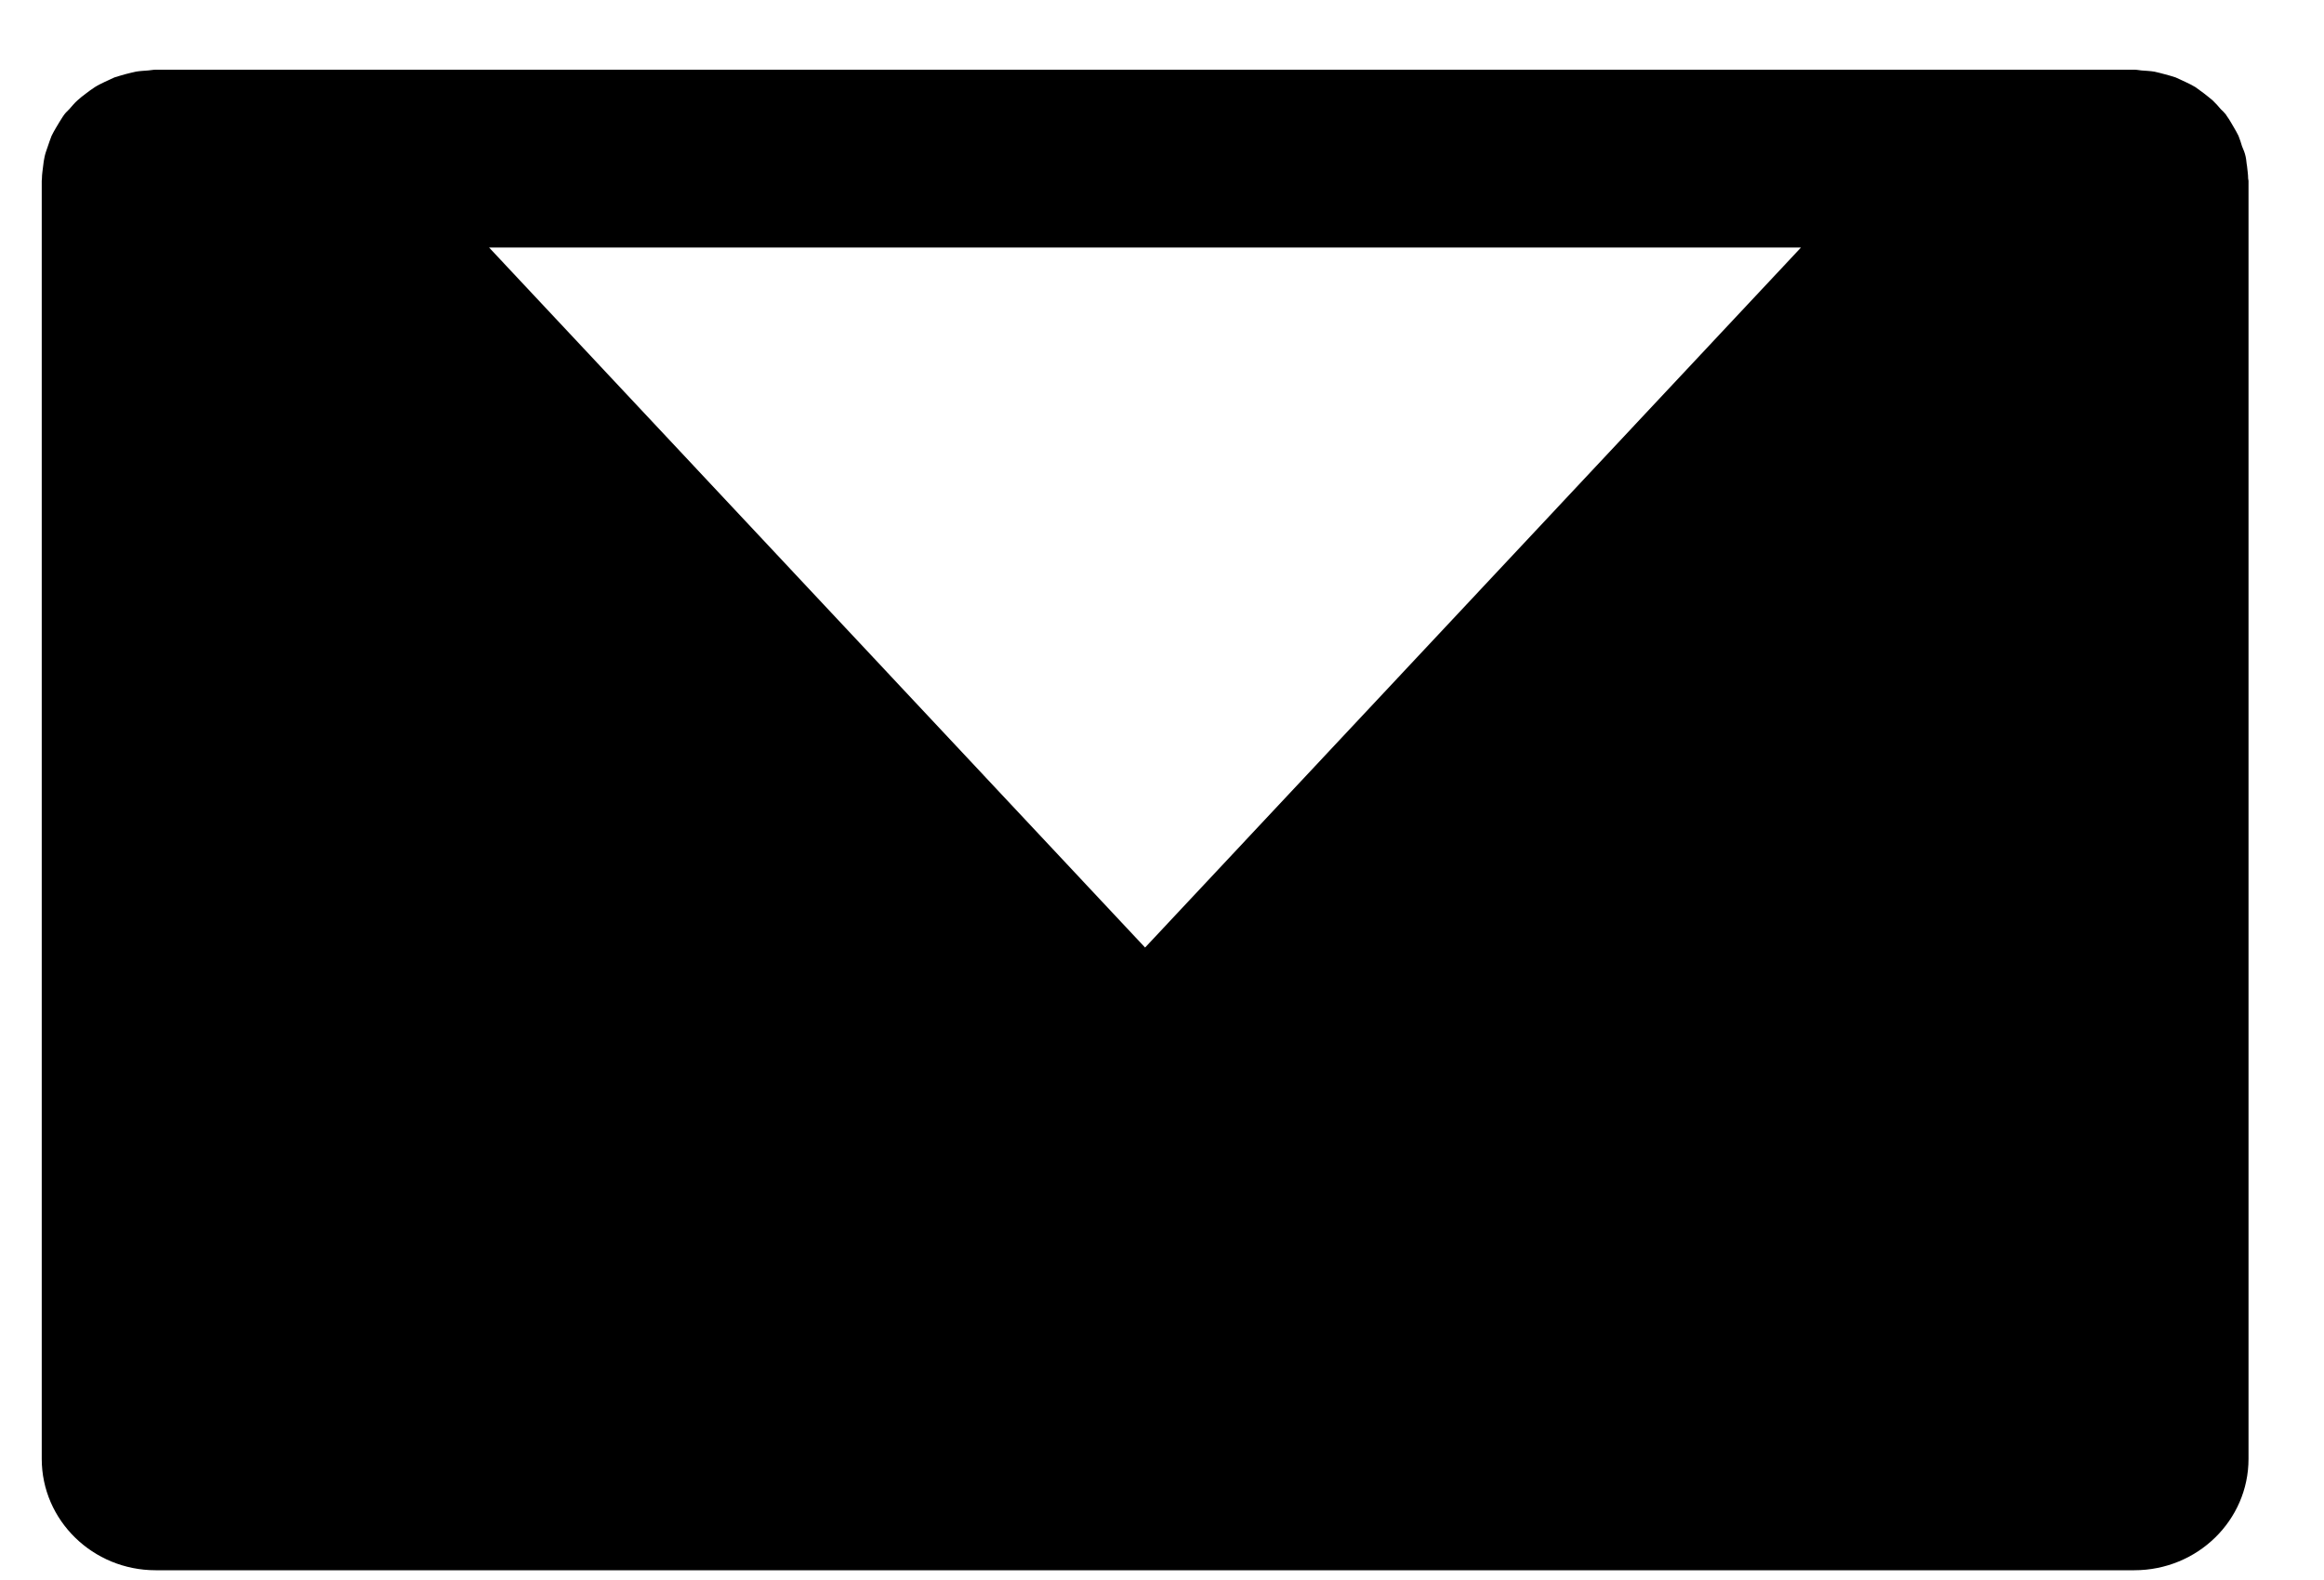 <svg xmlns="http://www.w3.org/2000/svg" width="25" height="17" viewBox="0 0 25 17">
  <path d="M23.735,1.171 C23.735,1.126 23.727,1.082 23.723,1.037 C23.716,1.003 23.716,0.968 23.708,0.935 C23.7,0.896 23.685,0.86 23.669,0.823 C23.658,0.786 23.646,0.748 23.631,0.711 C23.615,0.68 23.6,0.651 23.581,0.62 C23.557,0.581 23.538,0.543 23.511,0.506 C23.507,0.498 23.499,0.491 23.496,0.483 C23.48,0.462 23.461,0.444 23.441,0.425 C23.414,0.392 23.383,0.359 23.353,0.33 C23.322,0.303 23.291,0.28 23.26,0.255 C23.229,0.232 23.198,0.209 23.167,0.187 C23.132,0.166 23.098,0.149 23.059,0.131 C23.024,0.114 22.989,0.099 22.955,0.083 C22.916,0.07 22.873,0.058 22.835,0.048 C22.8,0.039 22.765,0.029 22.727,0.021 C22.68,0.013 22.634,0.012 22.587,0.008 C22.564,0.006 22.541,0 22.51,0 L1.225,0 C1.198,0 1.173,0.006 1.146,0.008 C1.101,0.012 1.057,0.013 1.012,0.021 C0.974,0.029 0.937,0.039 0.9,0.048 C0.86,0.06 0.821,0.07 0.782,0.083 C0.748,0.099 0.713,0.114 0.678,0.131 C0.641,0.149 0.605,0.166 0.572,0.187 C0.537,0.209 0.508,0.232 0.477,0.255 C0.444,0.28 0.413,0.303 0.384,0.33 C0.352,0.359 0.325,0.392 0.296,0.425 C0.278,0.444 0.257,0.462 0.242,0.483 C0.236,0.491 0.232,0.498 0.226,0.506 C0.201,0.543 0.18,0.581 0.156,0.62 C0.139,0.651 0.12,0.68 0.106,0.711 C0.091,0.748 0.079,0.786 0.066,0.823 C0.054,0.86 0.039,0.896 0.031,0.935 C0.023,0.968 0.019,1.003 0.015,1.037 C0.01,1.082 0.002,1.126 0.002,1.171 C0.002,1.178 0,1.188 0,1.196 L0,14.947 C0,15.608 0.549,16.145 1.225,16.145 L22.51,16.145 C23.19,16.145 23.739,15.608 23.739,14.947 L23.739,1.196 C23.739,1.188 23.735,1.178 23.735,1.171 Z M18.925,1.913 L11.869,9.445 L4.812,1.913 L18.925,1.913 Z" transform="translate(.449 .75)"/>
</svg>
